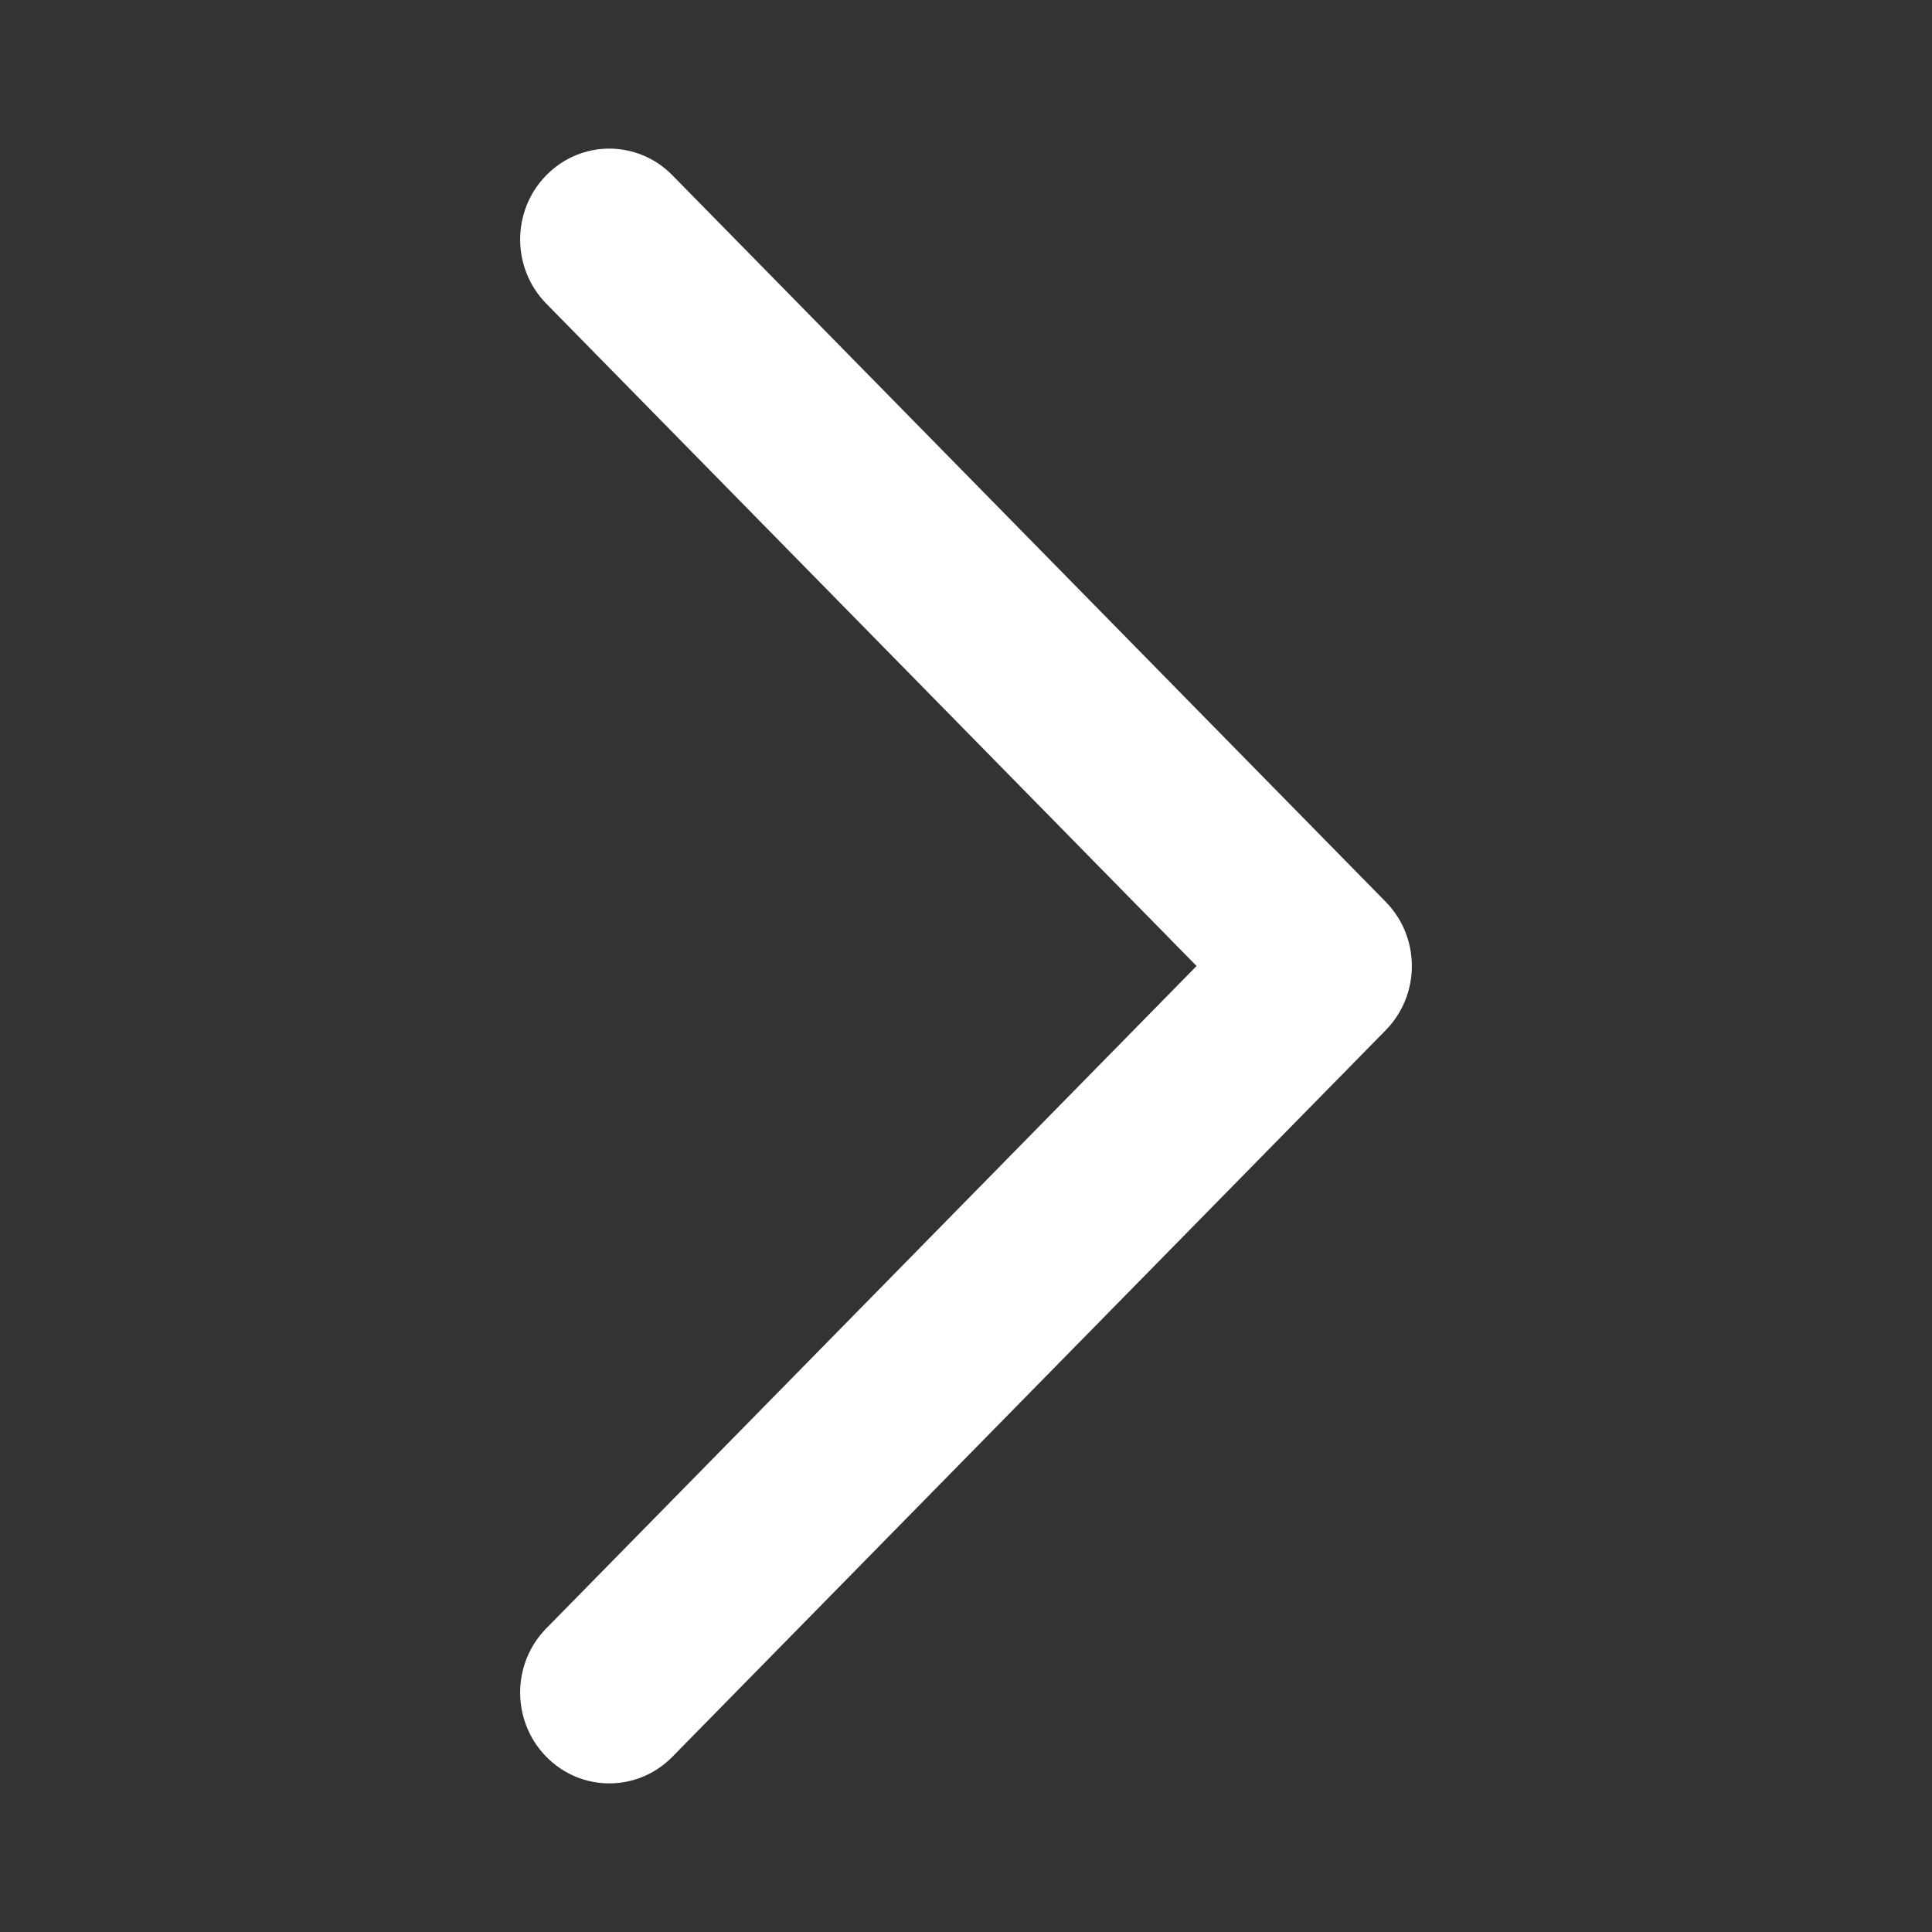 <svg width="52" height="52" viewBox="0 0 52 52" fill="none" xmlns="http://www.w3.org/2000/svg">
<rect x="0" y="0" width="52" height="52" fill="#333333" stroke="none"/>
<path fill-rule="evenodd" clip-rule="evenodd" d="M16.401 48C17.015 48 17.629 47.761 18.097 47.284L37.296 27.729C38.235 26.773 38.235 25.228 37.296 24.272L18.097 4.717C17.159 3.761 15.642 3.761 14.704 4.717C13.765 5.673 13.765 7.217 14.704 8.173L32.206 26L14.704 43.827C13.765 44.783 13.765 46.328 14.704 47.284C15.172 47.761 15.786 48 16.401 48Z" fill="white"/>
</svg>
